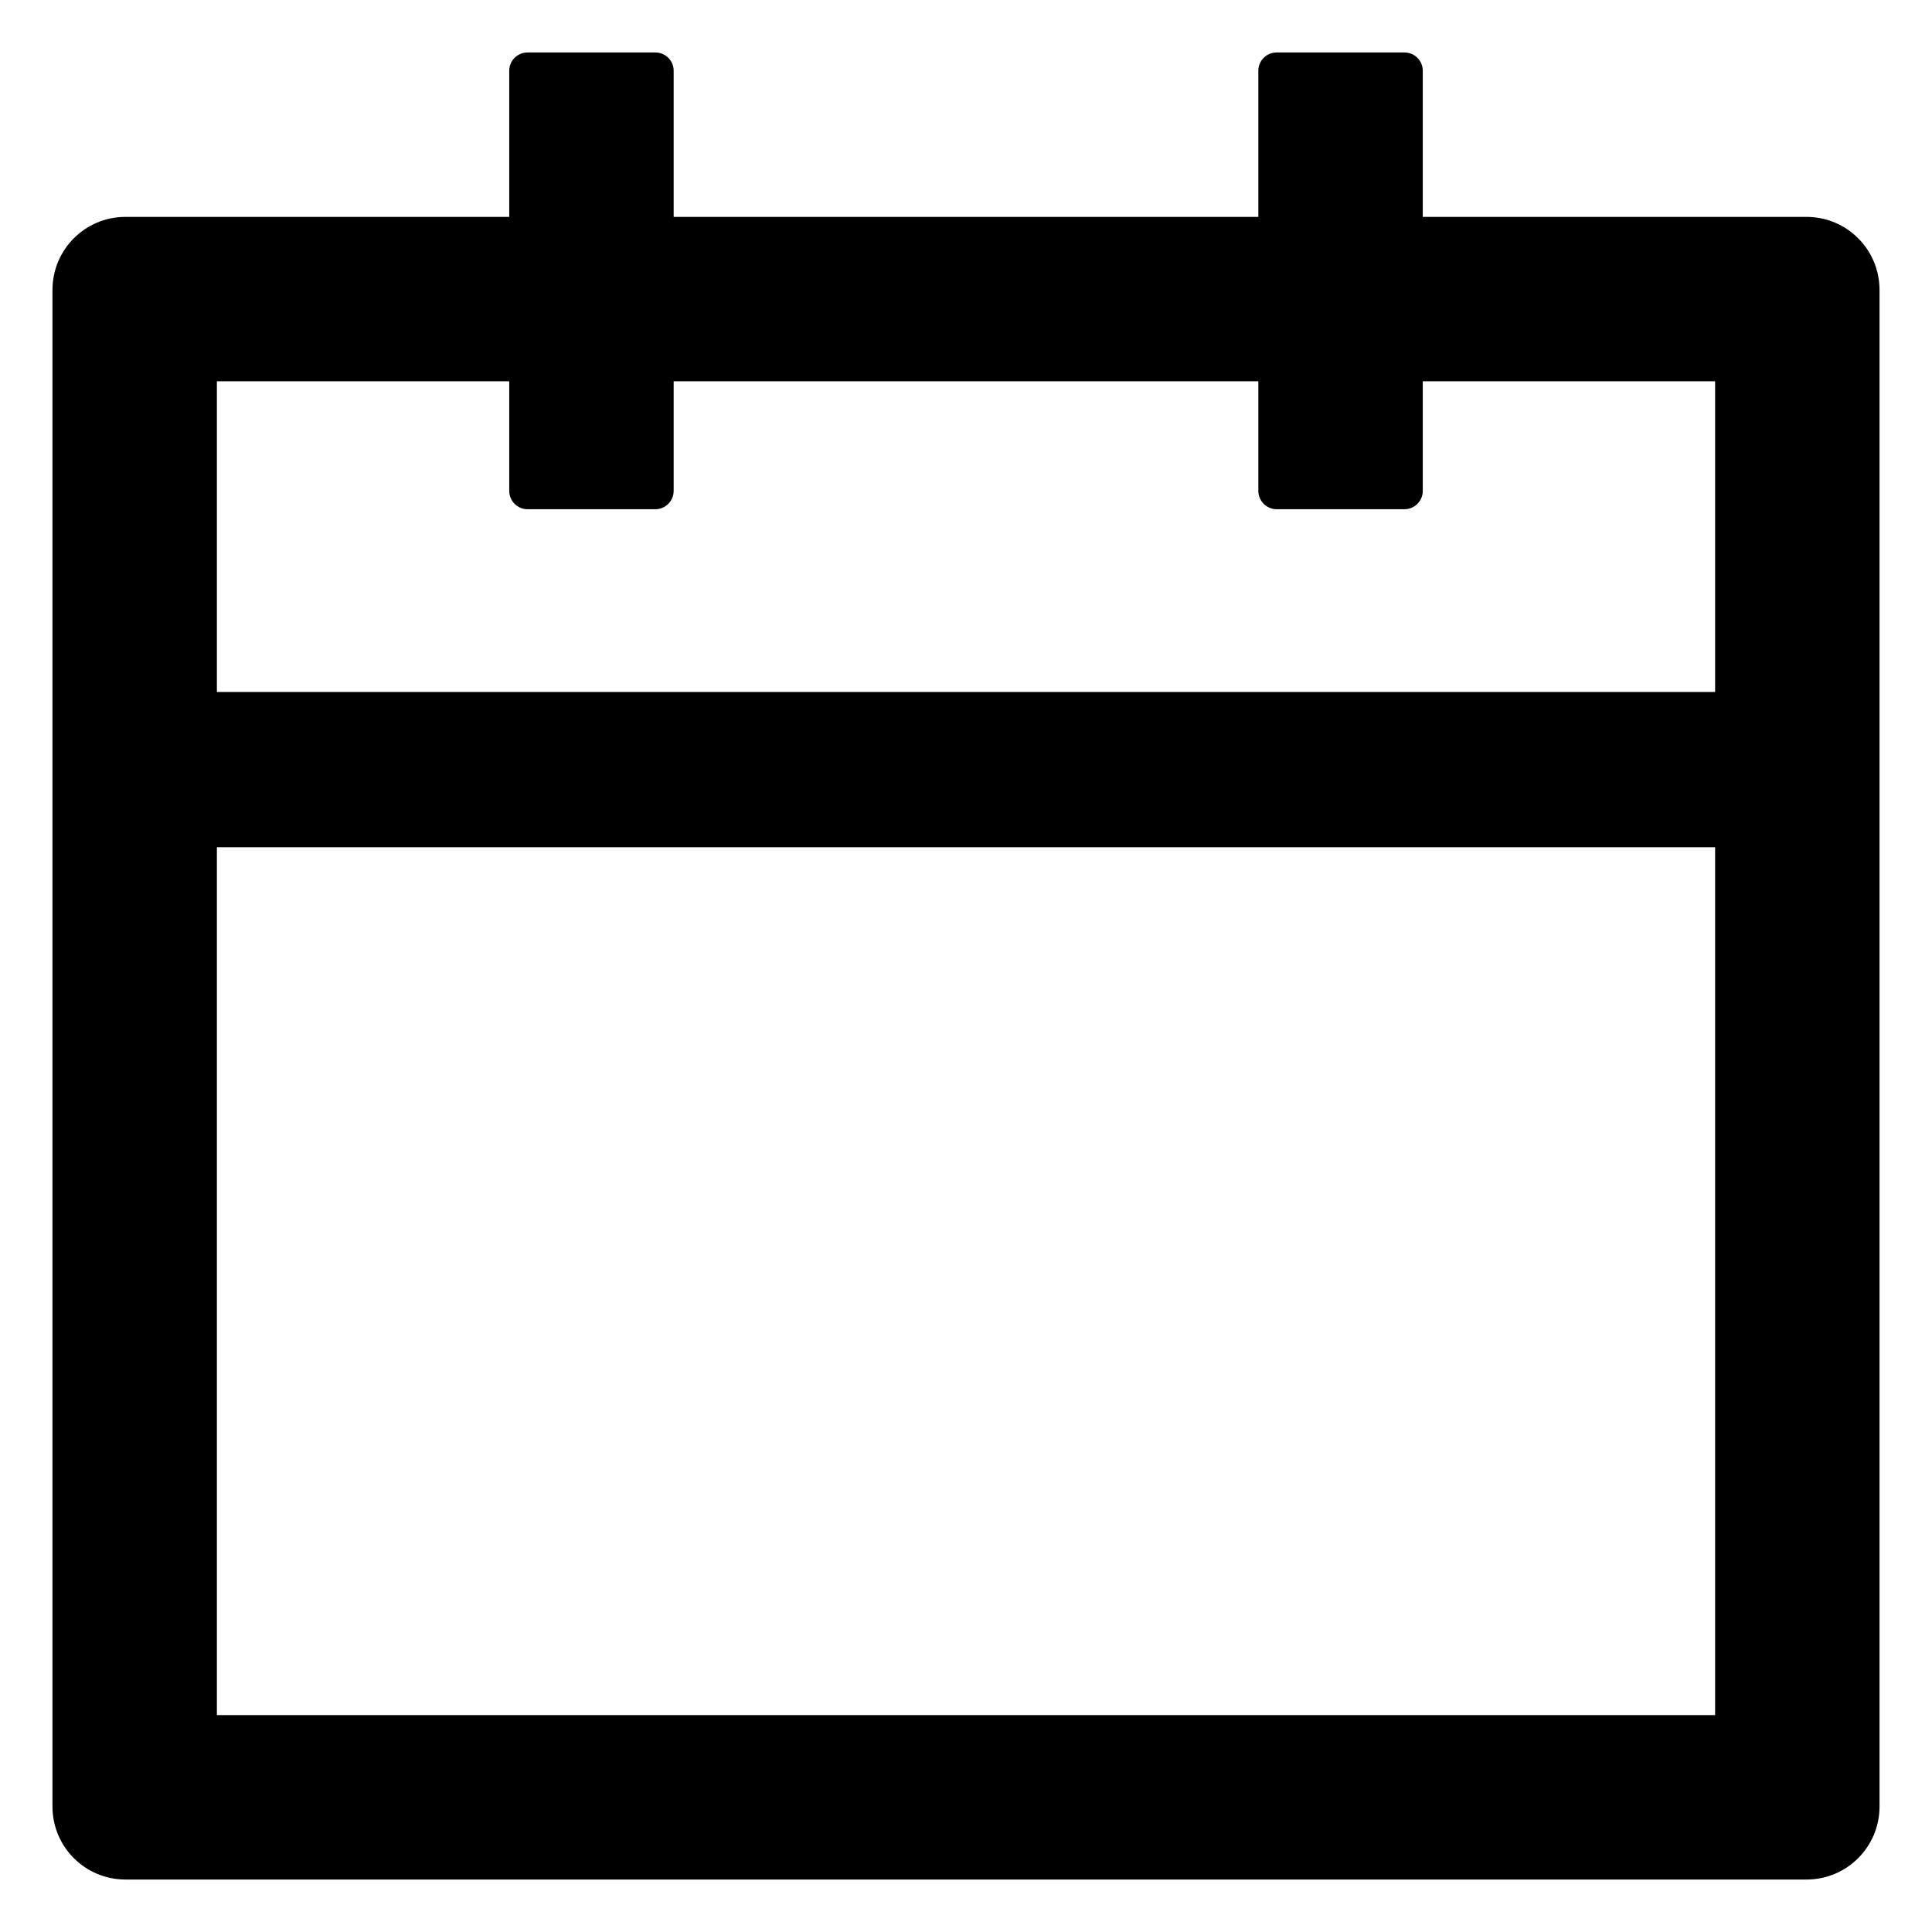 <?xml version="1.0" encoding="UTF-8"?>
<svg width="19px" height="19px" viewBox="0 0 19 19" version="1.1" xmlns="http://www.w3.org/2000/svg" xmlns:xlink="http://www.w3.org/1999/xlink">
    <!-- Generator: Sketch 53.2 (72643) - https://sketchapp.com -->
    <title>ant-design:calendar-outline</title>
    <desc>Created with Sketch.</desc>
    <g id="Page-1" stroke="none" stroke-width="1" fill="none" fill-rule="evenodd">
        <g id="09" transform="translate(-484, -1495)" fill-rule="nonzero">
            <g id="Group-3" transform="translate(157, 778)">
                <g id="Group-6" transform="translate(73, 679)">
                    <g id="ant-design:calendar-outline" transform="translate(252, 36)">
                        <g id="Icon" transform="translate(2, 2)" fill="#000000">
                            <path d="M17.766,2.133 L13.992,2.133 L13.992,0.695 C13.992,0.596 13.911,0.516 13.812,0.516 L12.555,0.516 C12.456,0.516 12.375,0.596 12.375,0.695 L12.375,2.133 L6.625,2.133 L6.625,0.695 C6.625,0.596 6.544,0.516 6.445,0.516 L5.188,0.516 C5.089,0.516 5.008,0.596 5.008,0.695 L5.008,2.133 L1.234,2.133 C0.837,2.133 0.516,2.454 0.516,2.852 L0.516,17.766 C0.516,18.163 0.837,18.484 1.234,18.484 L17.766,18.484 C18.163,18.484 18.484,18.163 18.484,17.766 L18.484,2.852 C18.484,2.454 18.163,2.133 17.766,2.133 Z M16.867,16.867 L2.133,16.867 L2.133,8.332 L16.867,8.332 L16.867,16.867 Z M2.133,6.805 L2.133,3.75 L5.008,3.75 L5.008,4.828 C5.008,4.927 5.089,5.008 5.188,5.008 L6.445,5.008 C6.544,5.008 6.625,4.927 6.625,4.828 L6.625,3.75 L12.375,3.75 L12.375,4.828 C12.375,4.927 12.456,5.008 12.555,5.008 L13.812,5.008 C13.911,5.008 13.992,4.927 13.992,4.828 L13.992,3.75 L16.867,3.75 L16.867,6.805 L2.133,6.805 Z" id="Icon-Shape"></path>
                        </g>
                        <rect id="ViewBox" x="0" y="0" width="23" height="23"></rect>
                    </g>
                </g>
            </g>
        </g>
    </g>
</svg>
